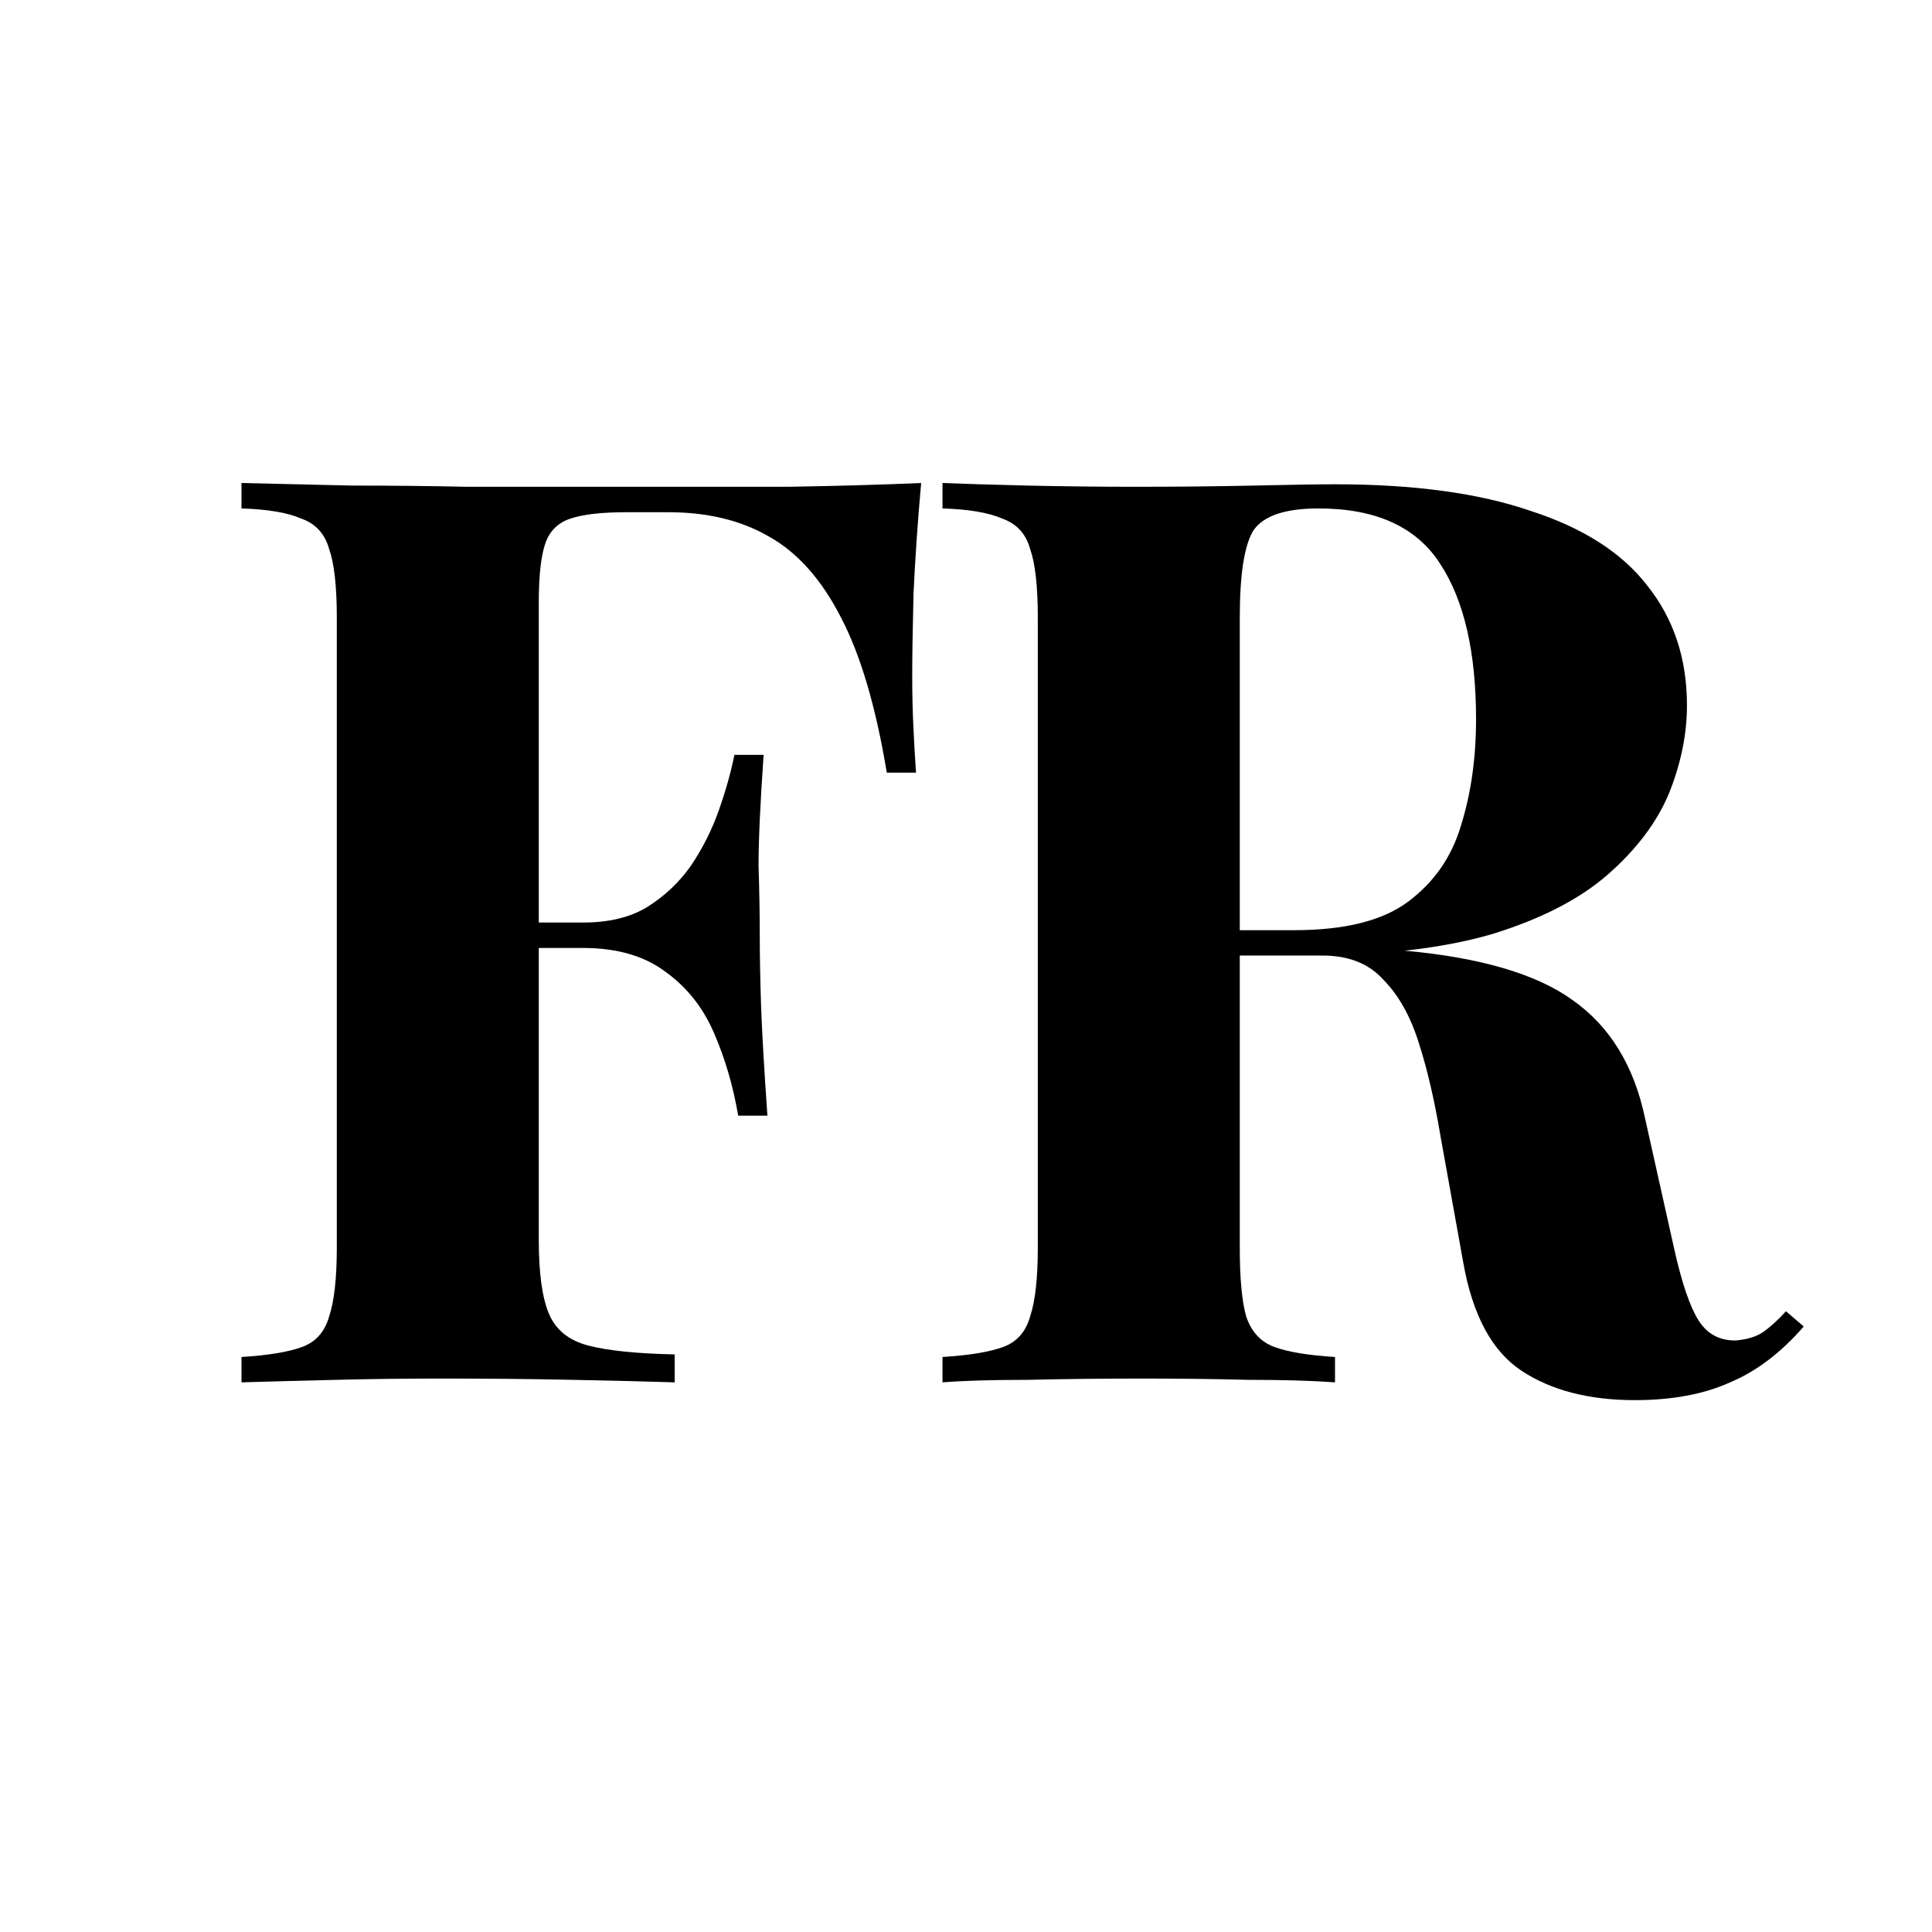 <svg xmlns="http://www.w3.org/2000/svg" fill="none" viewBox="0 0 24 24" height="24" width="24">
<path fill="black" d="M11.708 6C11.971 6.011 12.324 6.021 12.765 6.032C13.218 6.042 13.665 6.047 14.107 6.047C14.612 6.047 15.101 6.042 15.574 6.032C16.048 6.021 16.384 6.016 16.584 6.016C17.563 6.016 18.373 6.126 19.015 6.347C19.667 6.558 20.151 6.868 20.466 7.278C20.793 7.689 20.956 8.183 20.956 8.762C20.956 9.119 20.882 9.482 20.735 9.85C20.587 10.208 20.335 10.545 19.977 10.86C19.63 11.165 19.151 11.413 18.541 11.602C17.931 11.781 17.163 11.87 16.237 11.87H14.722V11.555H16.079C16.7 11.555 17.168 11.439 17.484 11.207C17.81 10.966 18.031 10.65 18.147 10.261C18.273 9.861 18.336 9.419 18.336 8.935C18.336 8.104 18.189 7.462 17.894 7.01C17.6 6.547 17.095 6.316 16.379 6.316C15.969 6.316 15.701 6.405 15.574 6.584C15.459 6.763 15.401 7.126 15.401 7.673V15.5C15.401 15.879 15.427 16.163 15.48 16.352C15.543 16.541 15.659 16.668 15.827 16.731C15.995 16.794 16.248 16.836 16.584 16.857V17.172C16.3 17.151 15.943 17.141 15.511 17.141C15.08 17.13 14.643 17.125 14.201 17.125C13.697 17.125 13.218 17.13 12.765 17.141C12.324 17.141 11.971 17.151 11.708 17.172V16.857C12.045 16.836 12.297 16.794 12.466 16.731C12.634 16.668 12.745 16.541 12.797 16.352C12.86 16.163 12.892 15.879 12.892 15.5V7.673C12.892 7.283 12.86 6.999 12.797 6.821C12.745 6.631 12.629 6.505 12.45 6.442C12.282 6.368 12.034 6.326 11.708 6.316V6ZM14.691 11.602C15.143 11.613 15.532 11.634 15.858 11.665C16.195 11.697 16.49 11.728 16.742 11.76C16.995 11.781 17.221 11.797 17.421 11.807C18.378 11.891 19.083 12.097 19.535 12.423C19.998 12.749 20.298 13.238 20.435 13.89L20.798 15.516C20.892 15.936 20.992 16.231 21.098 16.399C21.203 16.568 21.355 16.652 21.555 16.652C21.692 16.641 21.802 16.61 21.887 16.557C21.981 16.494 22.081 16.404 22.186 16.289L22.407 16.478C22.123 16.804 21.818 17.036 21.492 17.172C21.166 17.32 20.771 17.393 20.308 17.393C19.741 17.393 19.272 17.272 18.904 17.03C18.536 16.788 18.294 16.341 18.178 15.689L17.894 14.111C17.82 13.669 17.731 13.285 17.626 12.959C17.521 12.623 17.373 12.36 17.184 12.17C17.005 11.97 16.753 11.87 16.427 11.87H14.722L14.691 11.602Z"></path>
<path fill="black" d="M11.443 6C11.4 6.473 11.369 6.931 11.348 7.373C11.337 7.815 11.332 8.157 11.332 8.399C11.332 8.63 11.337 8.851 11.348 9.061C11.358 9.272 11.369 9.451 11.379 9.598H11.016C10.88 8.777 10.69 8.136 10.448 7.673C10.206 7.199 9.907 6.863 9.549 6.663C9.202 6.463 8.786 6.363 8.302 6.363H7.781C7.476 6.363 7.245 6.389 7.087 6.442C6.929 6.494 6.824 6.6 6.772 6.757C6.719 6.915 6.693 7.157 6.693 7.483V15.405C6.693 15.815 6.735 16.12 6.819 16.32C6.903 16.52 7.066 16.652 7.308 16.715C7.55 16.778 7.908 16.815 8.381 16.825V17.172C8.055 17.162 7.634 17.151 7.119 17.141C6.603 17.13 6.061 17.125 5.493 17.125C5.041 17.125 4.599 17.13 4.168 17.141C3.736 17.151 3.347 17.162 3 17.172V16.857C3.337 16.836 3.589 16.794 3.757 16.731C3.926 16.668 4.036 16.541 4.089 16.352C4.152 16.163 4.184 15.879 4.184 15.5V7.673C4.184 7.283 4.152 6.999 4.089 6.821C4.036 6.631 3.921 6.505 3.742 6.442C3.573 6.368 3.326 6.326 3 6.316V6C3.431 6.011 3.889 6.021 4.373 6.032C4.857 6.032 5.335 6.037 5.809 6.047C6.282 6.047 6.724 6.047 7.134 6.047C7.545 6.047 7.881 6.047 8.144 6.047C8.628 6.047 9.175 6.047 9.786 6.047C10.406 6.037 10.959 6.021 11.443 6ZM9.091 11.46C9.091 11.46 9.091 11.513 9.091 11.618C9.091 11.723 9.091 11.776 9.091 11.776H6.219C6.219 11.776 6.219 11.723 6.219 11.618C6.219 11.513 6.219 11.46 6.219 11.46H9.091ZM9.486 9.377C9.444 9.977 9.423 10.434 9.423 10.75C9.433 11.066 9.438 11.355 9.438 11.618C9.438 11.881 9.444 12.17 9.454 12.486C9.465 12.801 9.491 13.259 9.533 13.859H9.17C9.107 13.49 9.007 13.149 8.87 12.833C8.734 12.517 8.534 12.265 8.271 12.075C8.008 11.876 7.666 11.776 7.245 11.776V11.46C7.561 11.46 7.824 11.397 8.034 11.271C8.255 11.134 8.439 10.96 8.586 10.75C8.734 10.529 8.849 10.297 8.933 10.056C9.018 9.814 9.081 9.587 9.123 9.377H9.486Z"></path>
</svg>
